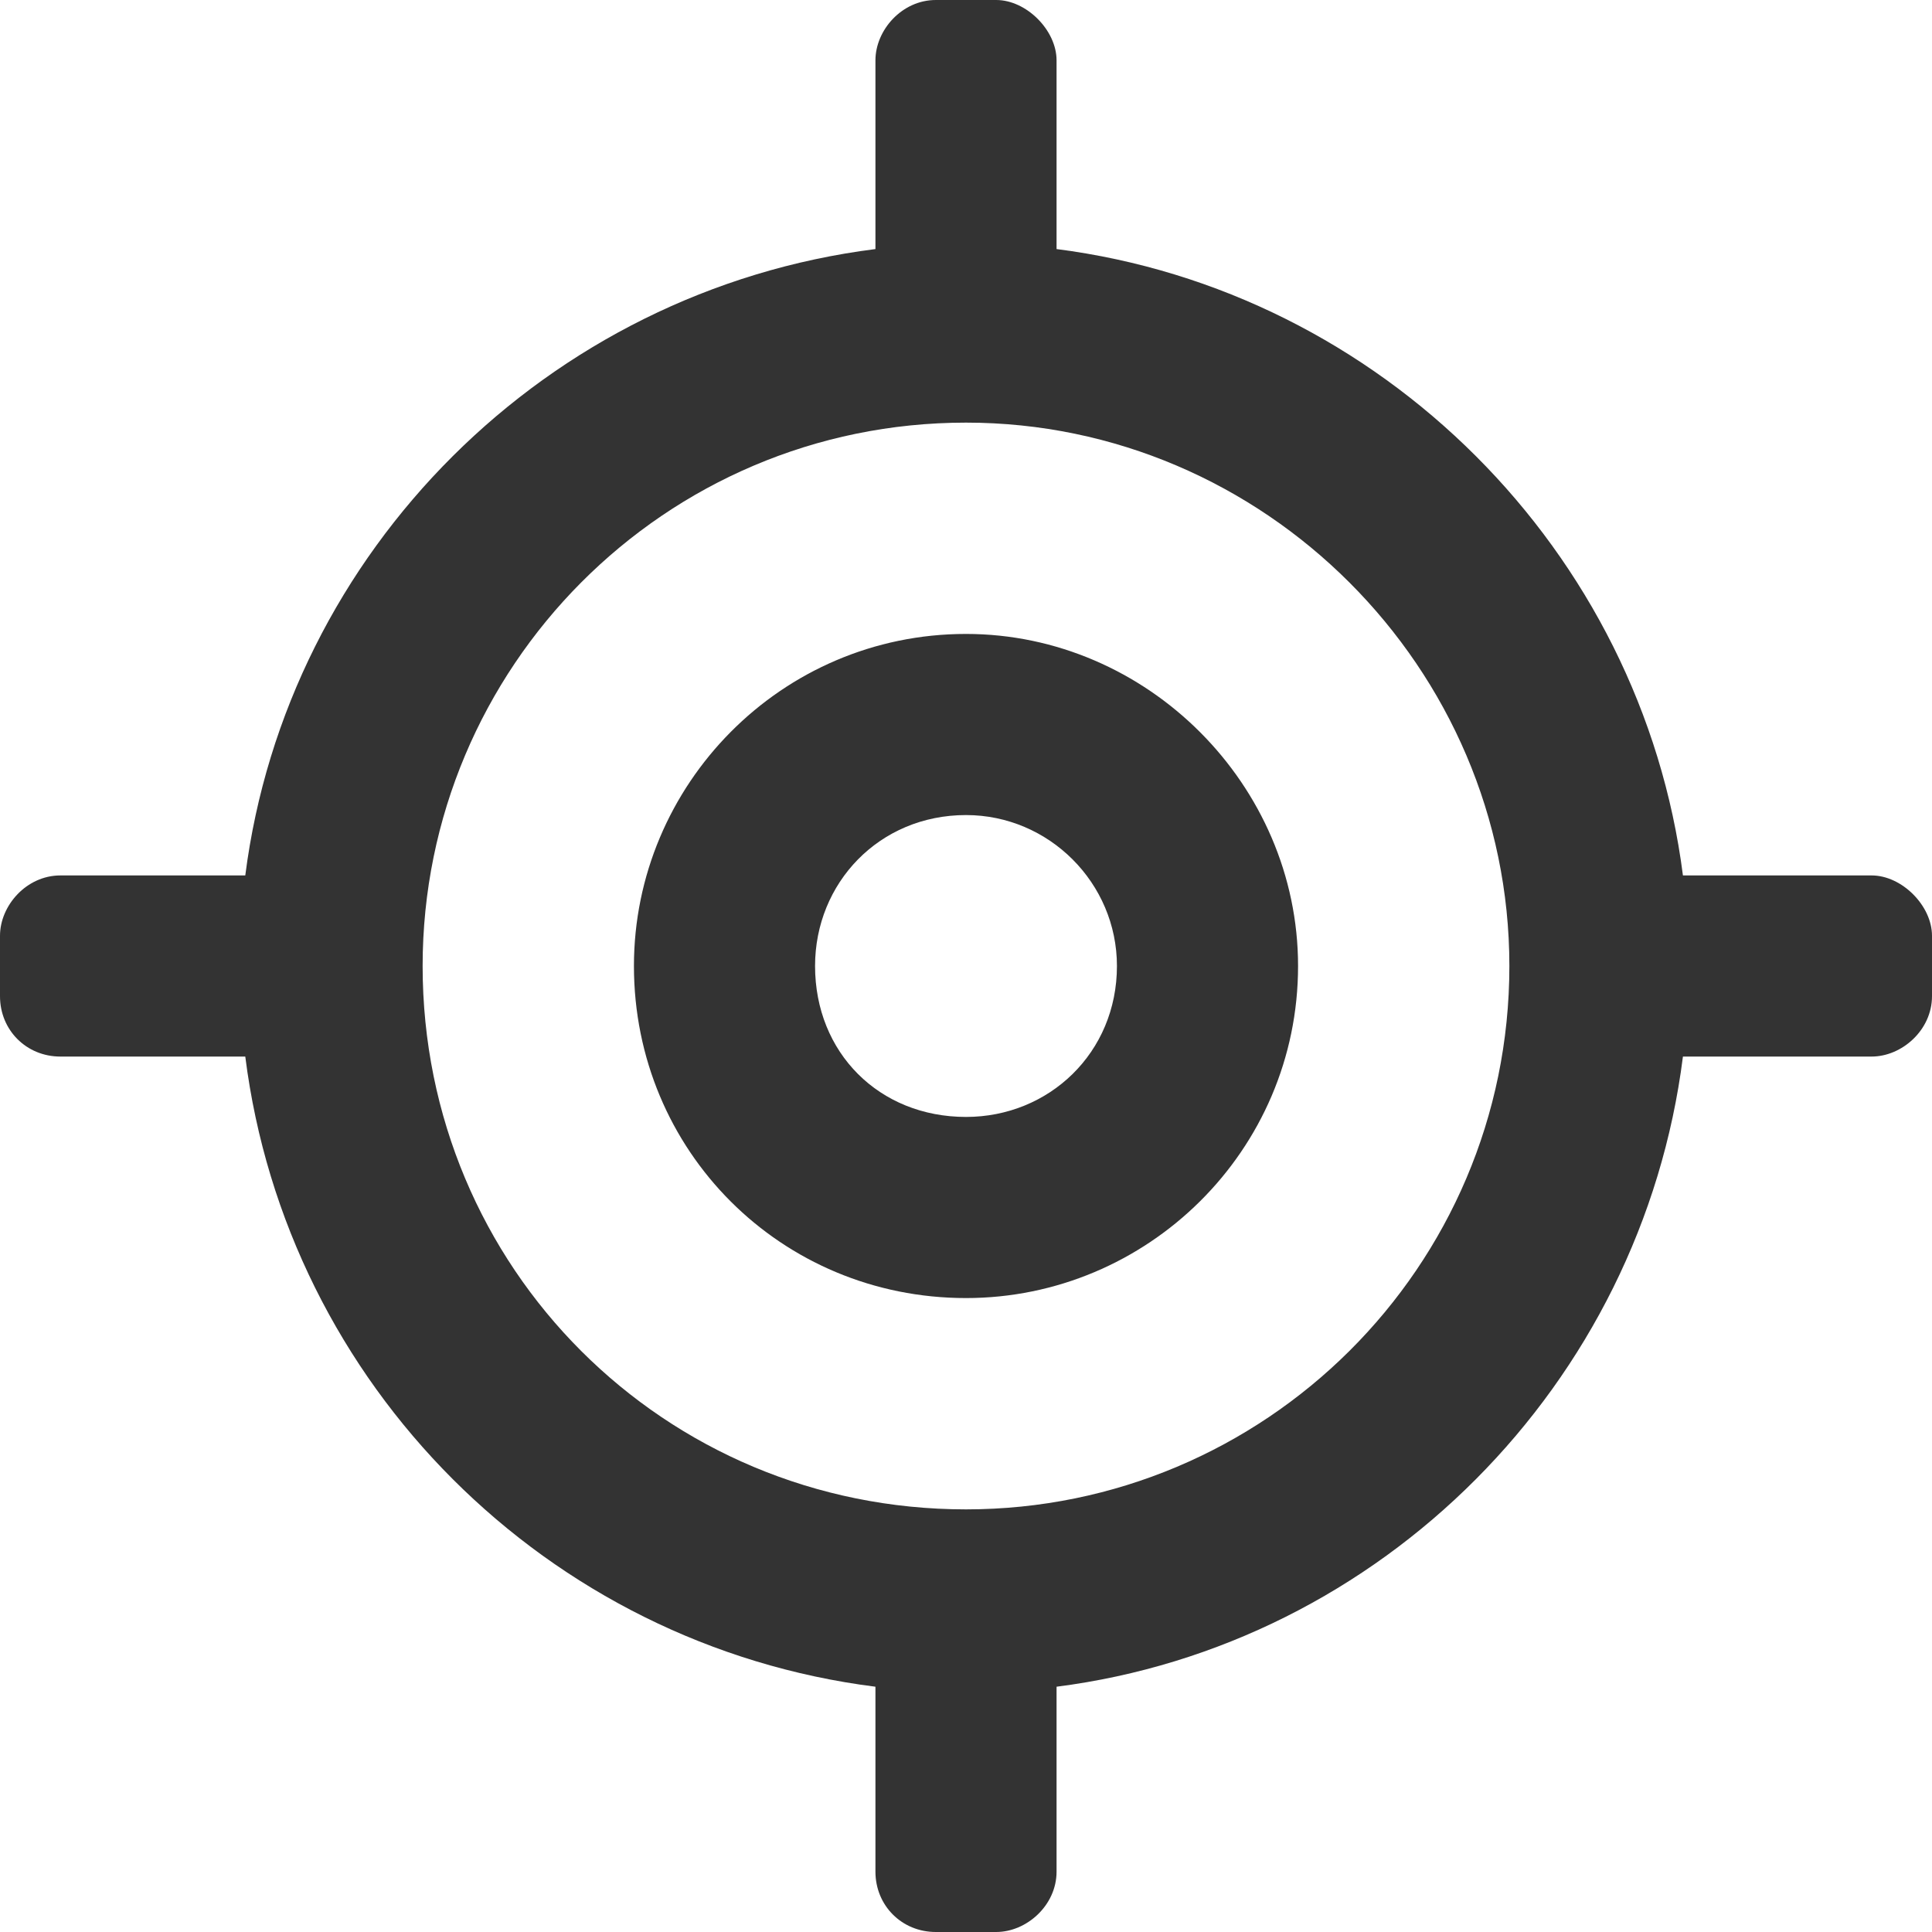 <svg width="24" height="24" viewBox="0 0 24 24" fill="none" xmlns="http://www.w3.org/2000/svg">
<path d="M12 7.875C9.703 7.875 7.875 9.75 7.875 12C7.875 14.297 9.703 16.125 12 16.125C14.25 16.125 16.125 14.297 16.125 12C16.125 9.75 14.25 7.875 12 7.875ZM12 13.875C10.922 13.875 10.125 13.078 10.125 12C10.125 10.969 10.922 10.125 12 10.125C13.031 10.125 13.875 10.969 13.875 12C13.875 13.078 13.031 13.875 12 13.875ZM23.25 10.875H20.906C20.391 6.844 17.156 3.609 13.125 3.094V0.75C13.125 0.375 12.75 0 12.375 0H11.625C11.203 0 10.875 0.375 10.875 0.75V3.094C6.797 3.609 3.562 6.844 3.047 10.875H0.75C0.328 10.875 0 11.25 0 11.625V12.375C0 12.797 0.328 13.125 0.75 13.125H3.047C3.562 17.203 6.797 20.438 10.875 20.953V23.25C10.875 23.672 11.203 24 11.625 24H12.375C12.75 24 13.125 23.672 13.125 23.25V20.953C17.156 20.438 20.391 17.203 20.906 13.125H23.25C23.625 13.125 24 12.797 24 12.375V11.625C24 11.25 23.625 10.875 23.25 10.875ZM12 18.75C8.25 18.75 5.25 15.75 5.25 12C5.25 8.297 8.25 5.25 12 5.25C15.703 5.25 18.75 8.297 18.75 12C18.75 15.75 15.703 18.75 12 18.75Z" fill="#333333"/>
</svg>
